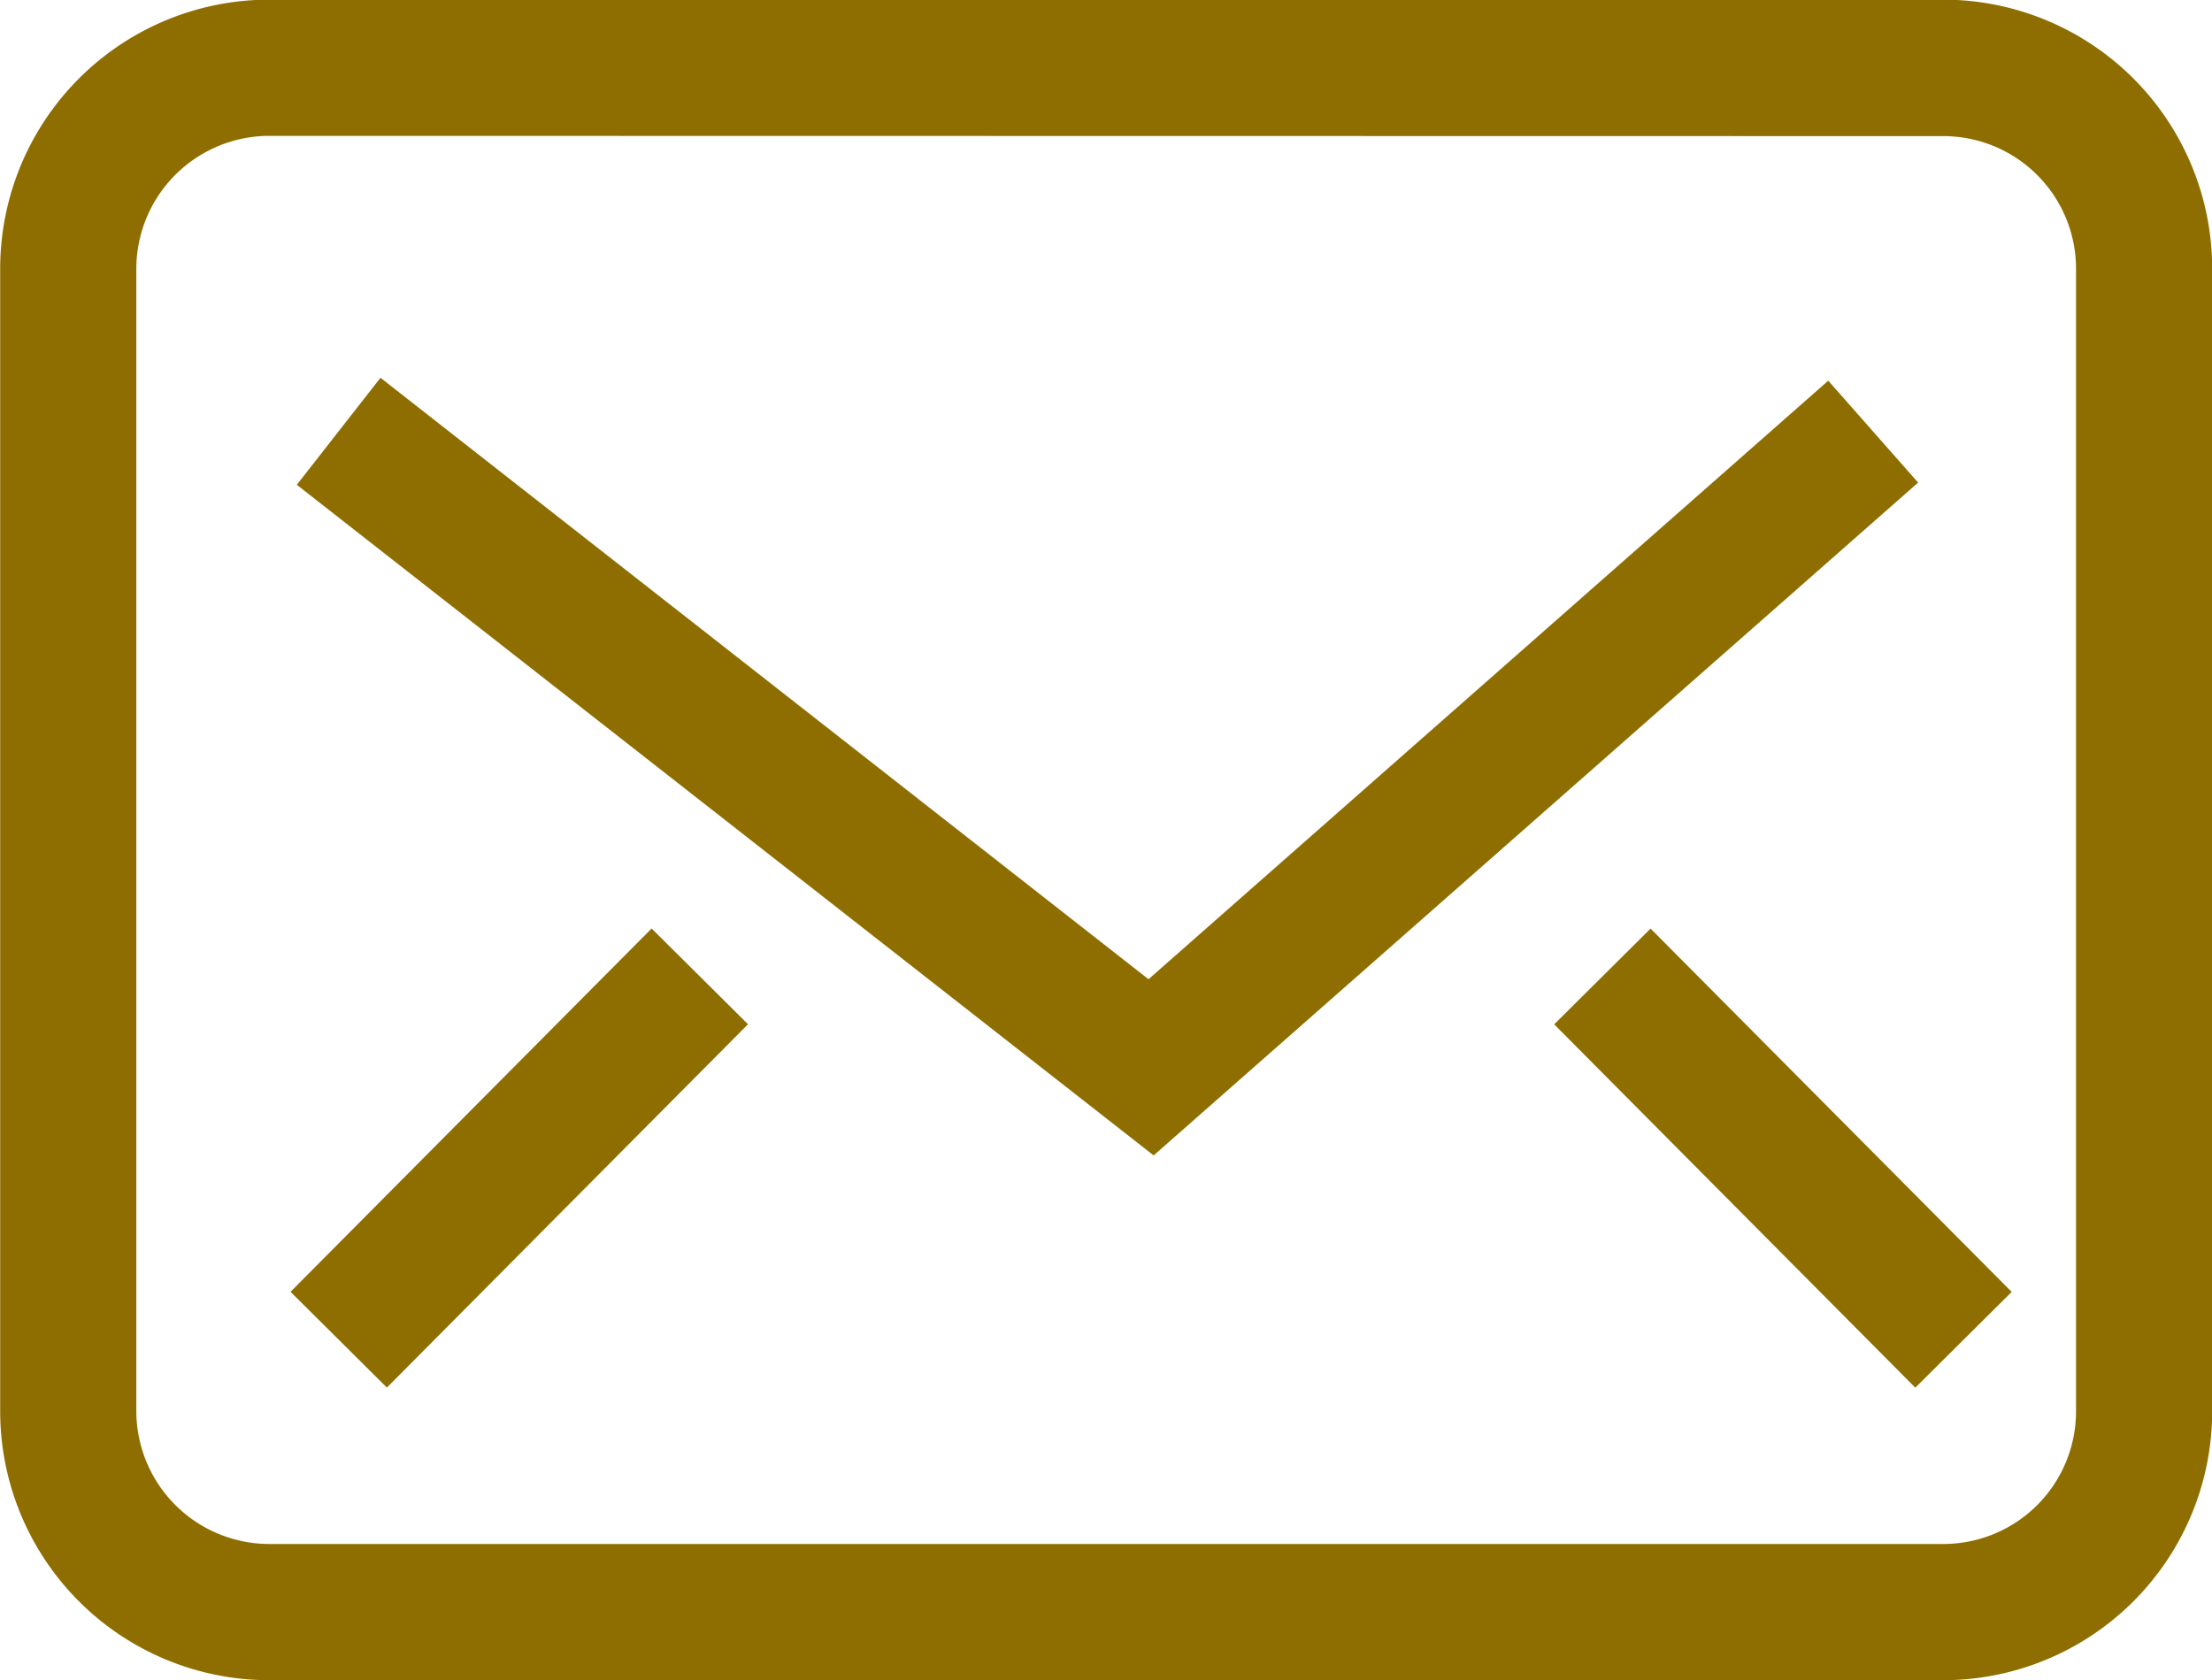 <svg xmlns="http://www.w3.org/2000/svg" width="25.005" height="18.995" viewBox="0 0 25.005 18.995">
  <g id="icon-y-4" transform="translate(-538.059 -412.104)">
    <g id="矩形_1" data-name="矩形 1">
      <path id="路径_77845" data-name="路径 77845" d="M560.025,431.1H541.1a3.042,3.042,0,0,1-3.039-3.039V415.143A3.042,3.042,0,0,1,541.1,412.1h18.927a3.042,3.042,0,0,1,3.039,3.039V428.06A3.042,3.042,0,0,1,560.025,431.1ZM541.1,413.64a1.505,1.505,0,0,0-1.5,1.5V428.06a1.505,1.505,0,0,0,1.5,1.5h18.927a1.5,1.5,0,0,0,1.5-1.5V415.143a1.5,1.5,0,0,0-1.5-1.5Z" fill="#8f6e01"/>
    </g>
    <g id="路径_4" data-name="路径 4">
      <path id="路径_77846" data-name="路径 77846" d="M551.1,425.167l-9.686-7.582.946-1.21,8.682,6.8,7.684-6.767,1.016,1.152Z" fill="#8f6e01"/>
    </g>
    <g id="直线_2" data-name="直线 2">
      <rect id="矩形_15861" data-name="矩形 15861" width="5.791" height="1.536" transform="translate(541.343 426.709) rotate(-45.18)" fill="#8f6e01"/>
    </g>
    <g id="直线_3" data-name="直线 3">
      <rect id="矩形_15862" data-name="矩形 15862" width="1.536" height="5.791" transform="translate(555.628 423.685) rotate(-44.819)" fill="#8f6e01"/>
    </g>
  </g>
</svg>
